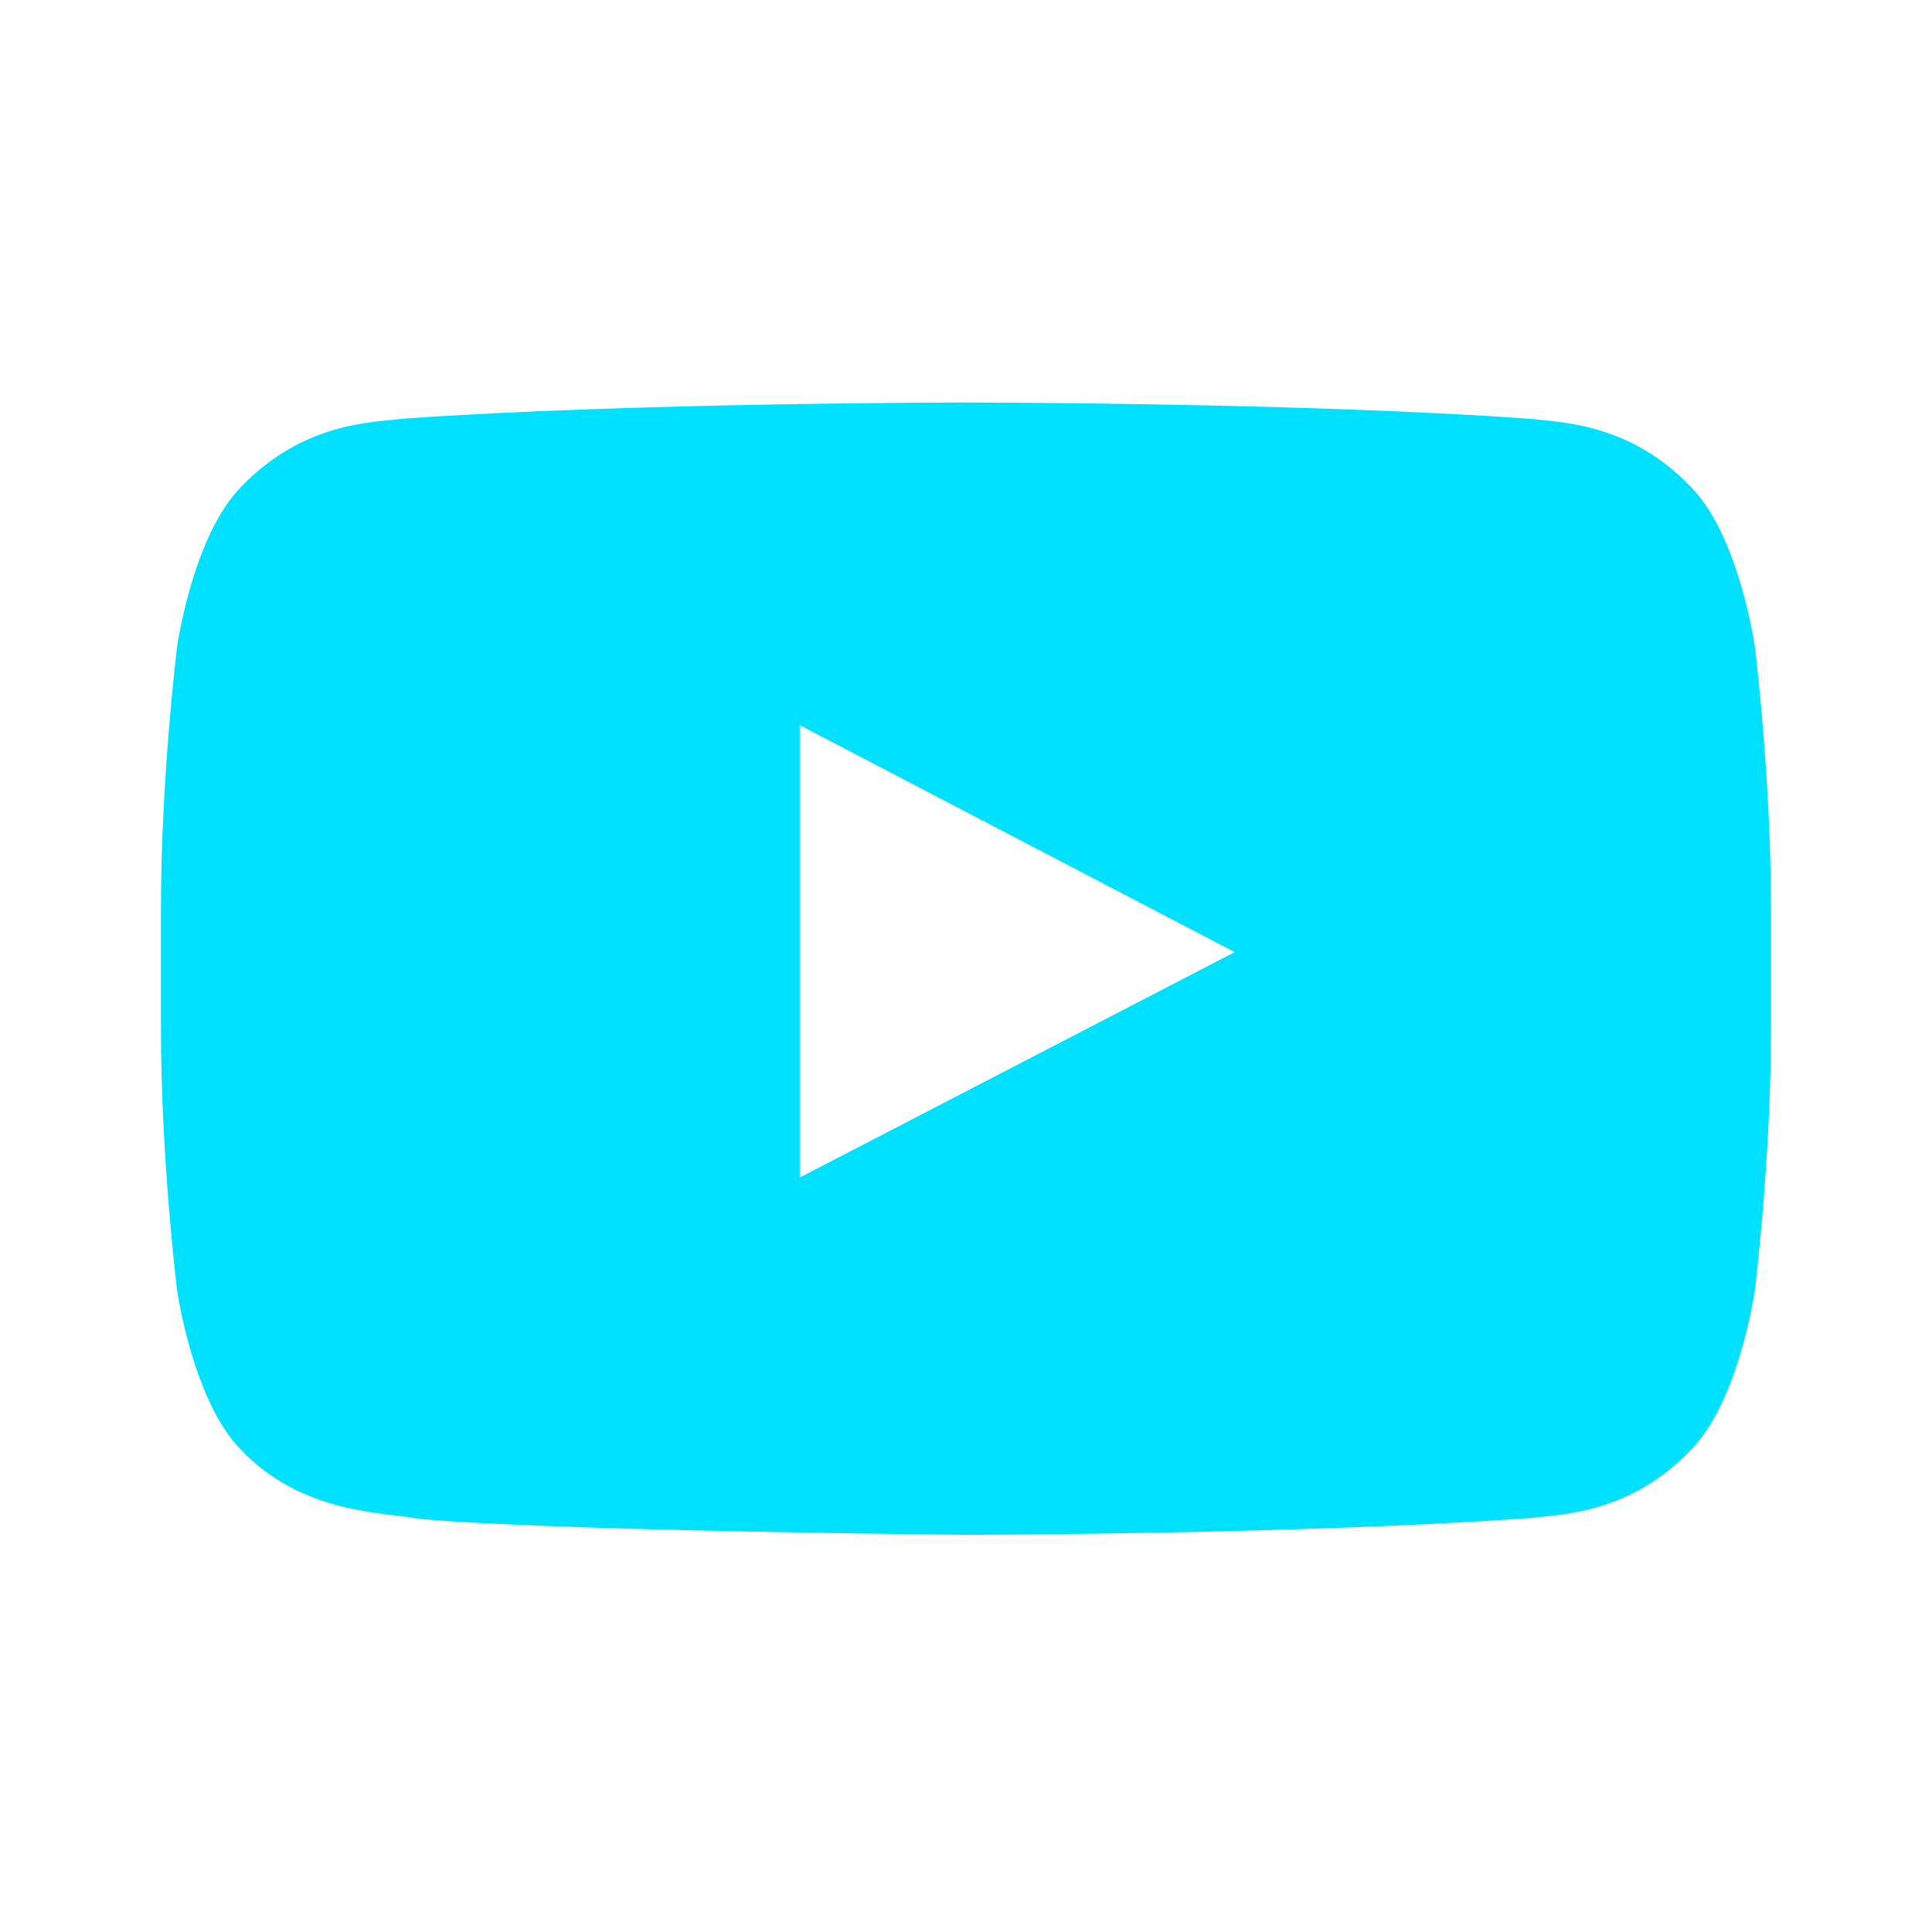 <?xml version="1.0" encoding="UTF-8"?> <svg xmlns="http://www.w3.org/2000/svg" width="40" height="40" viewBox="0 0 40 40" fill="none"> <path fill-rule="evenodd" clip-rule="evenodd" d="M16.558 24.38V15.014L25.563 19.713L16.558 24.38ZM36.333 13.392C36.333 13.392 36.008 11.094 35.008 10.082C33.741 8.755 32.32 8.748 31.668 8.67C27.005 8.334 20.006 8.334 20.006 8.334H19.993C19.993 8.334 12.996 8.334 8.331 8.67C7.68 8.748 6.26 8.754 4.991 10.082C3.991 11.094 3.666 13.392 3.666 13.392C3.666 13.392 3.333 16.088 3.333 18.787V21.315C3.333 24.012 3.666 26.71 3.666 26.71C3.666 26.71 3.991 29.007 4.991 30.018C6.258 31.347 7.925 31.303 8.666 31.444C11.333 31.698 20 31.777 20 31.777C20 31.777 27.005 31.767 31.668 31.43C32.32 31.352 33.741 31.347 35.008 30.018C36.008 29.007 36.333 26.71 36.333 26.71C36.333 26.71 36.666 24.012 36.666 21.315V18.787C36.666 16.088 36.333 13.392 36.333 13.392Z" fill="#00E0FF"></path> </svg> 